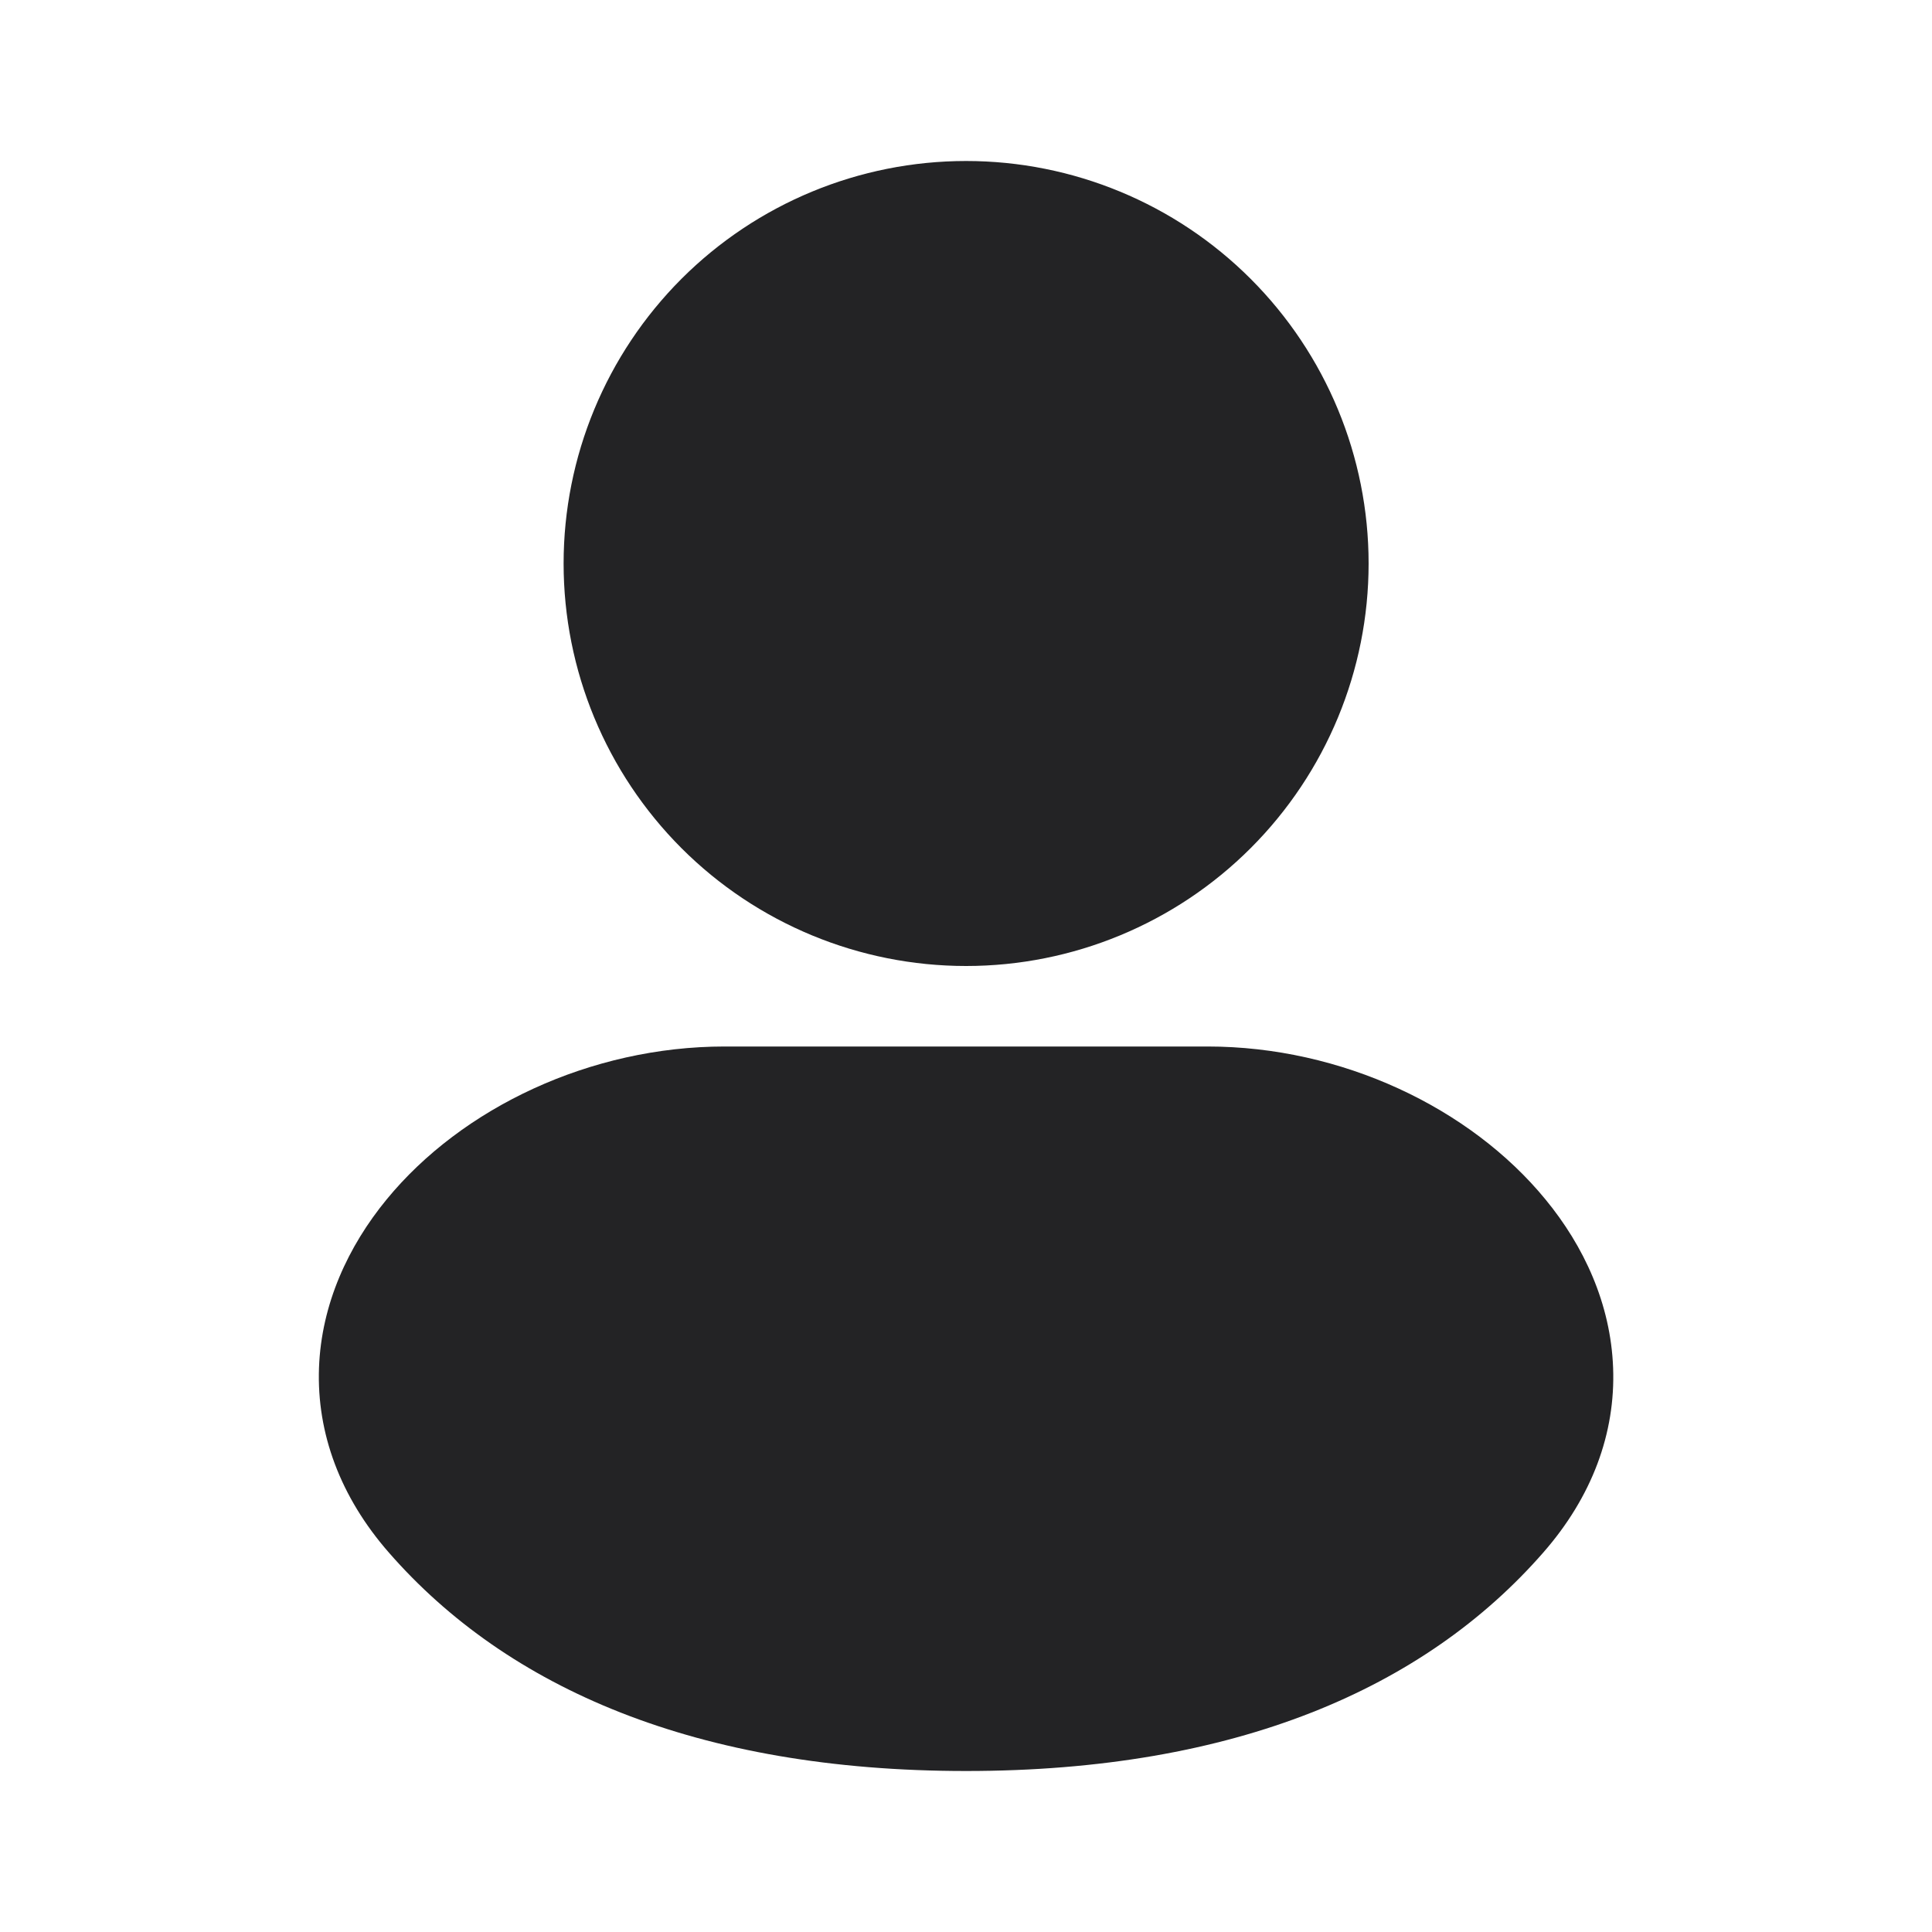 <svg width="18" height="18" viewBox="0 0 18 18" fill="none" xmlns="http://www.w3.org/2000/svg">
<path fill-rule="evenodd" clip-rule="evenodd" d="M9.001 1.5C8.006 1.5 7.052 1.895 6.349 2.598C5.646 3.302 5.251 4.255 5.251 5.25C5.251 6.245 5.646 7.198 6.349 7.902C7.052 8.605 8.006 9 9.001 9C9.995 9 10.949 8.605 11.652 7.902C12.356 7.198 12.751 6.245 12.751 5.25C12.751 4.255 12.356 3.302 11.652 2.598C10.949 1.895 9.995 1.5 9.001 1.5ZM6.751 9.75C5.504 9.75 4.304 10.319 3.602 11.175C3.245 11.61 2.994 12.148 2.972 12.744C2.95 13.353 3.17 13.947 3.623 14.465C4.727 15.729 6.491 16.5 9.001 16.5C11.511 16.5 13.274 15.729 14.378 14.465C14.832 13.947 15.052 13.353 15.029 12.744C15.007 12.148 14.757 11.61 14.399 11.175C13.698 10.32 12.499 9.75 11.251 9.75H6.751Z" fill="#232325"/>
</svg>
